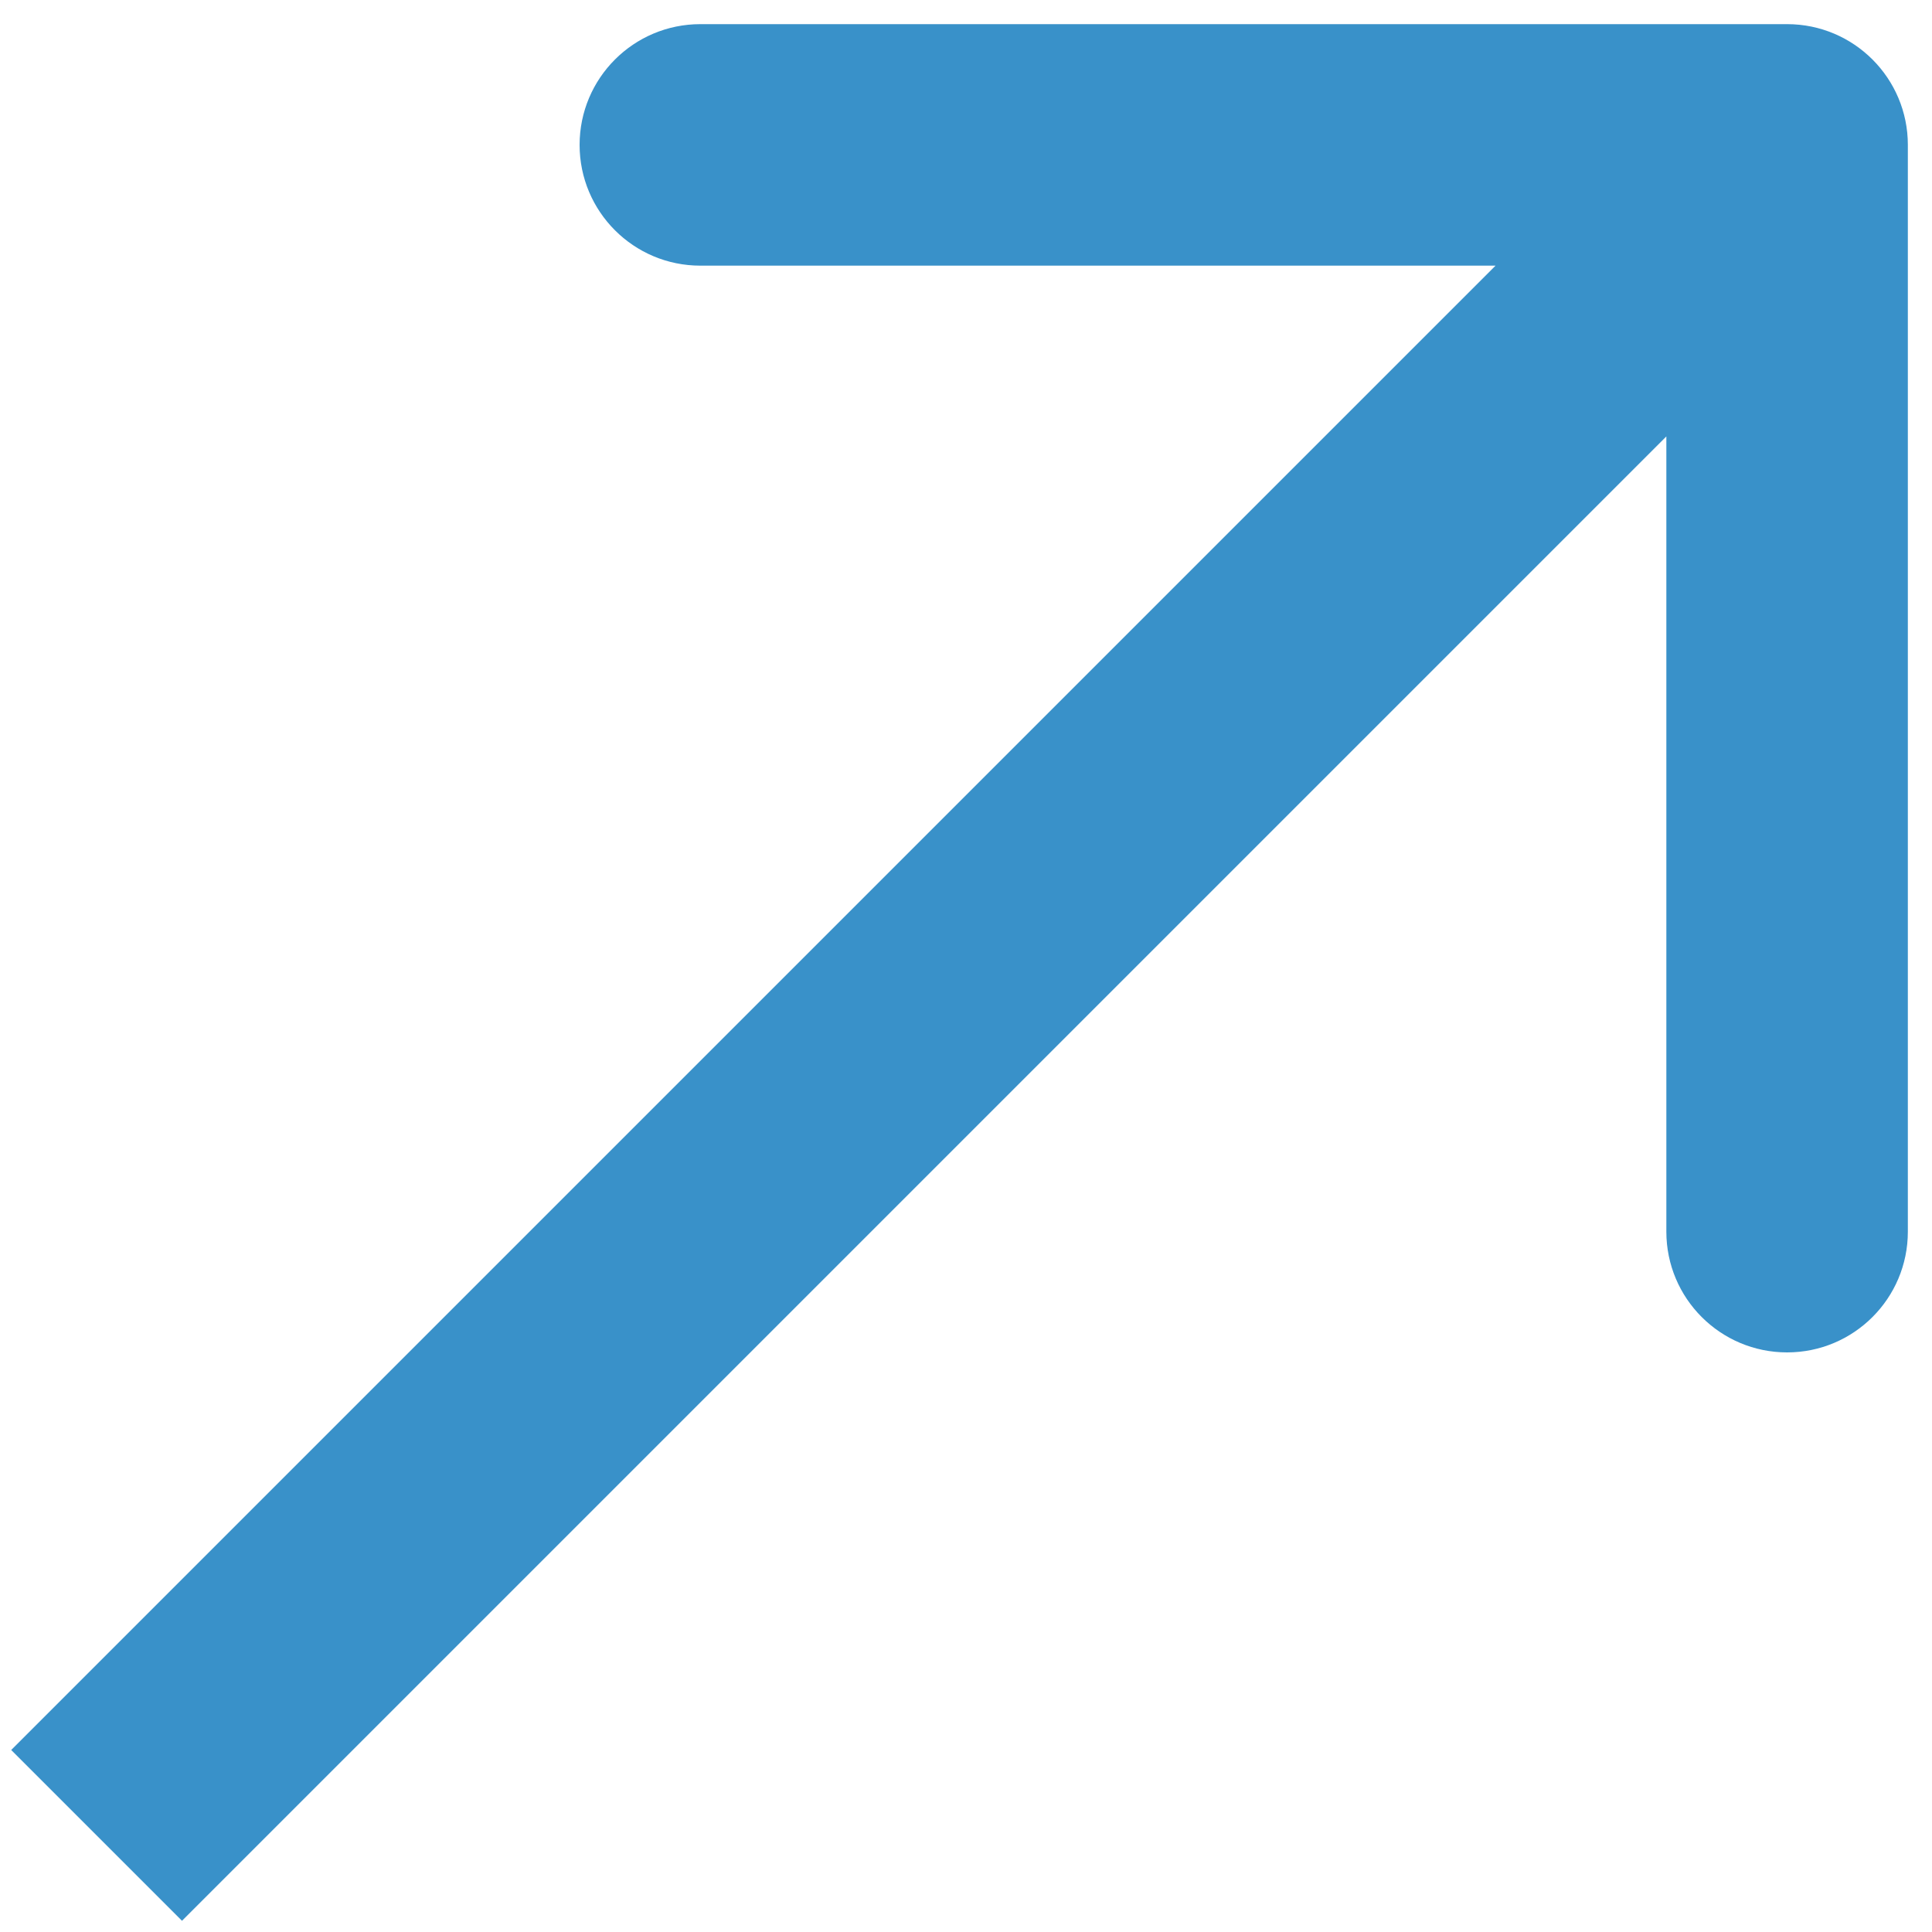 <?xml version="1.0" encoding="UTF-8"?> <svg xmlns="http://www.w3.org/2000/svg" width="40" height="40" viewBox="0 0 40 40" fill="none"> <path d="M39.5 3C39.5 1.619 38.381 0.5 37 0.5L14.5 0.5C13.119 0.5 12 1.619 12 3C12 4.381 13.119 5.5 14.5 5.5H34.5V25.5C34.5 26.881 35.619 28 37 28C38.381 28 39.5 26.881 39.5 25.5L39.5 3ZM3.768 39.768L38.768 4.768L35.232 1.232L0.232 36.232L3.768 39.768Z" fill="#3991C9"></path> </svg> 